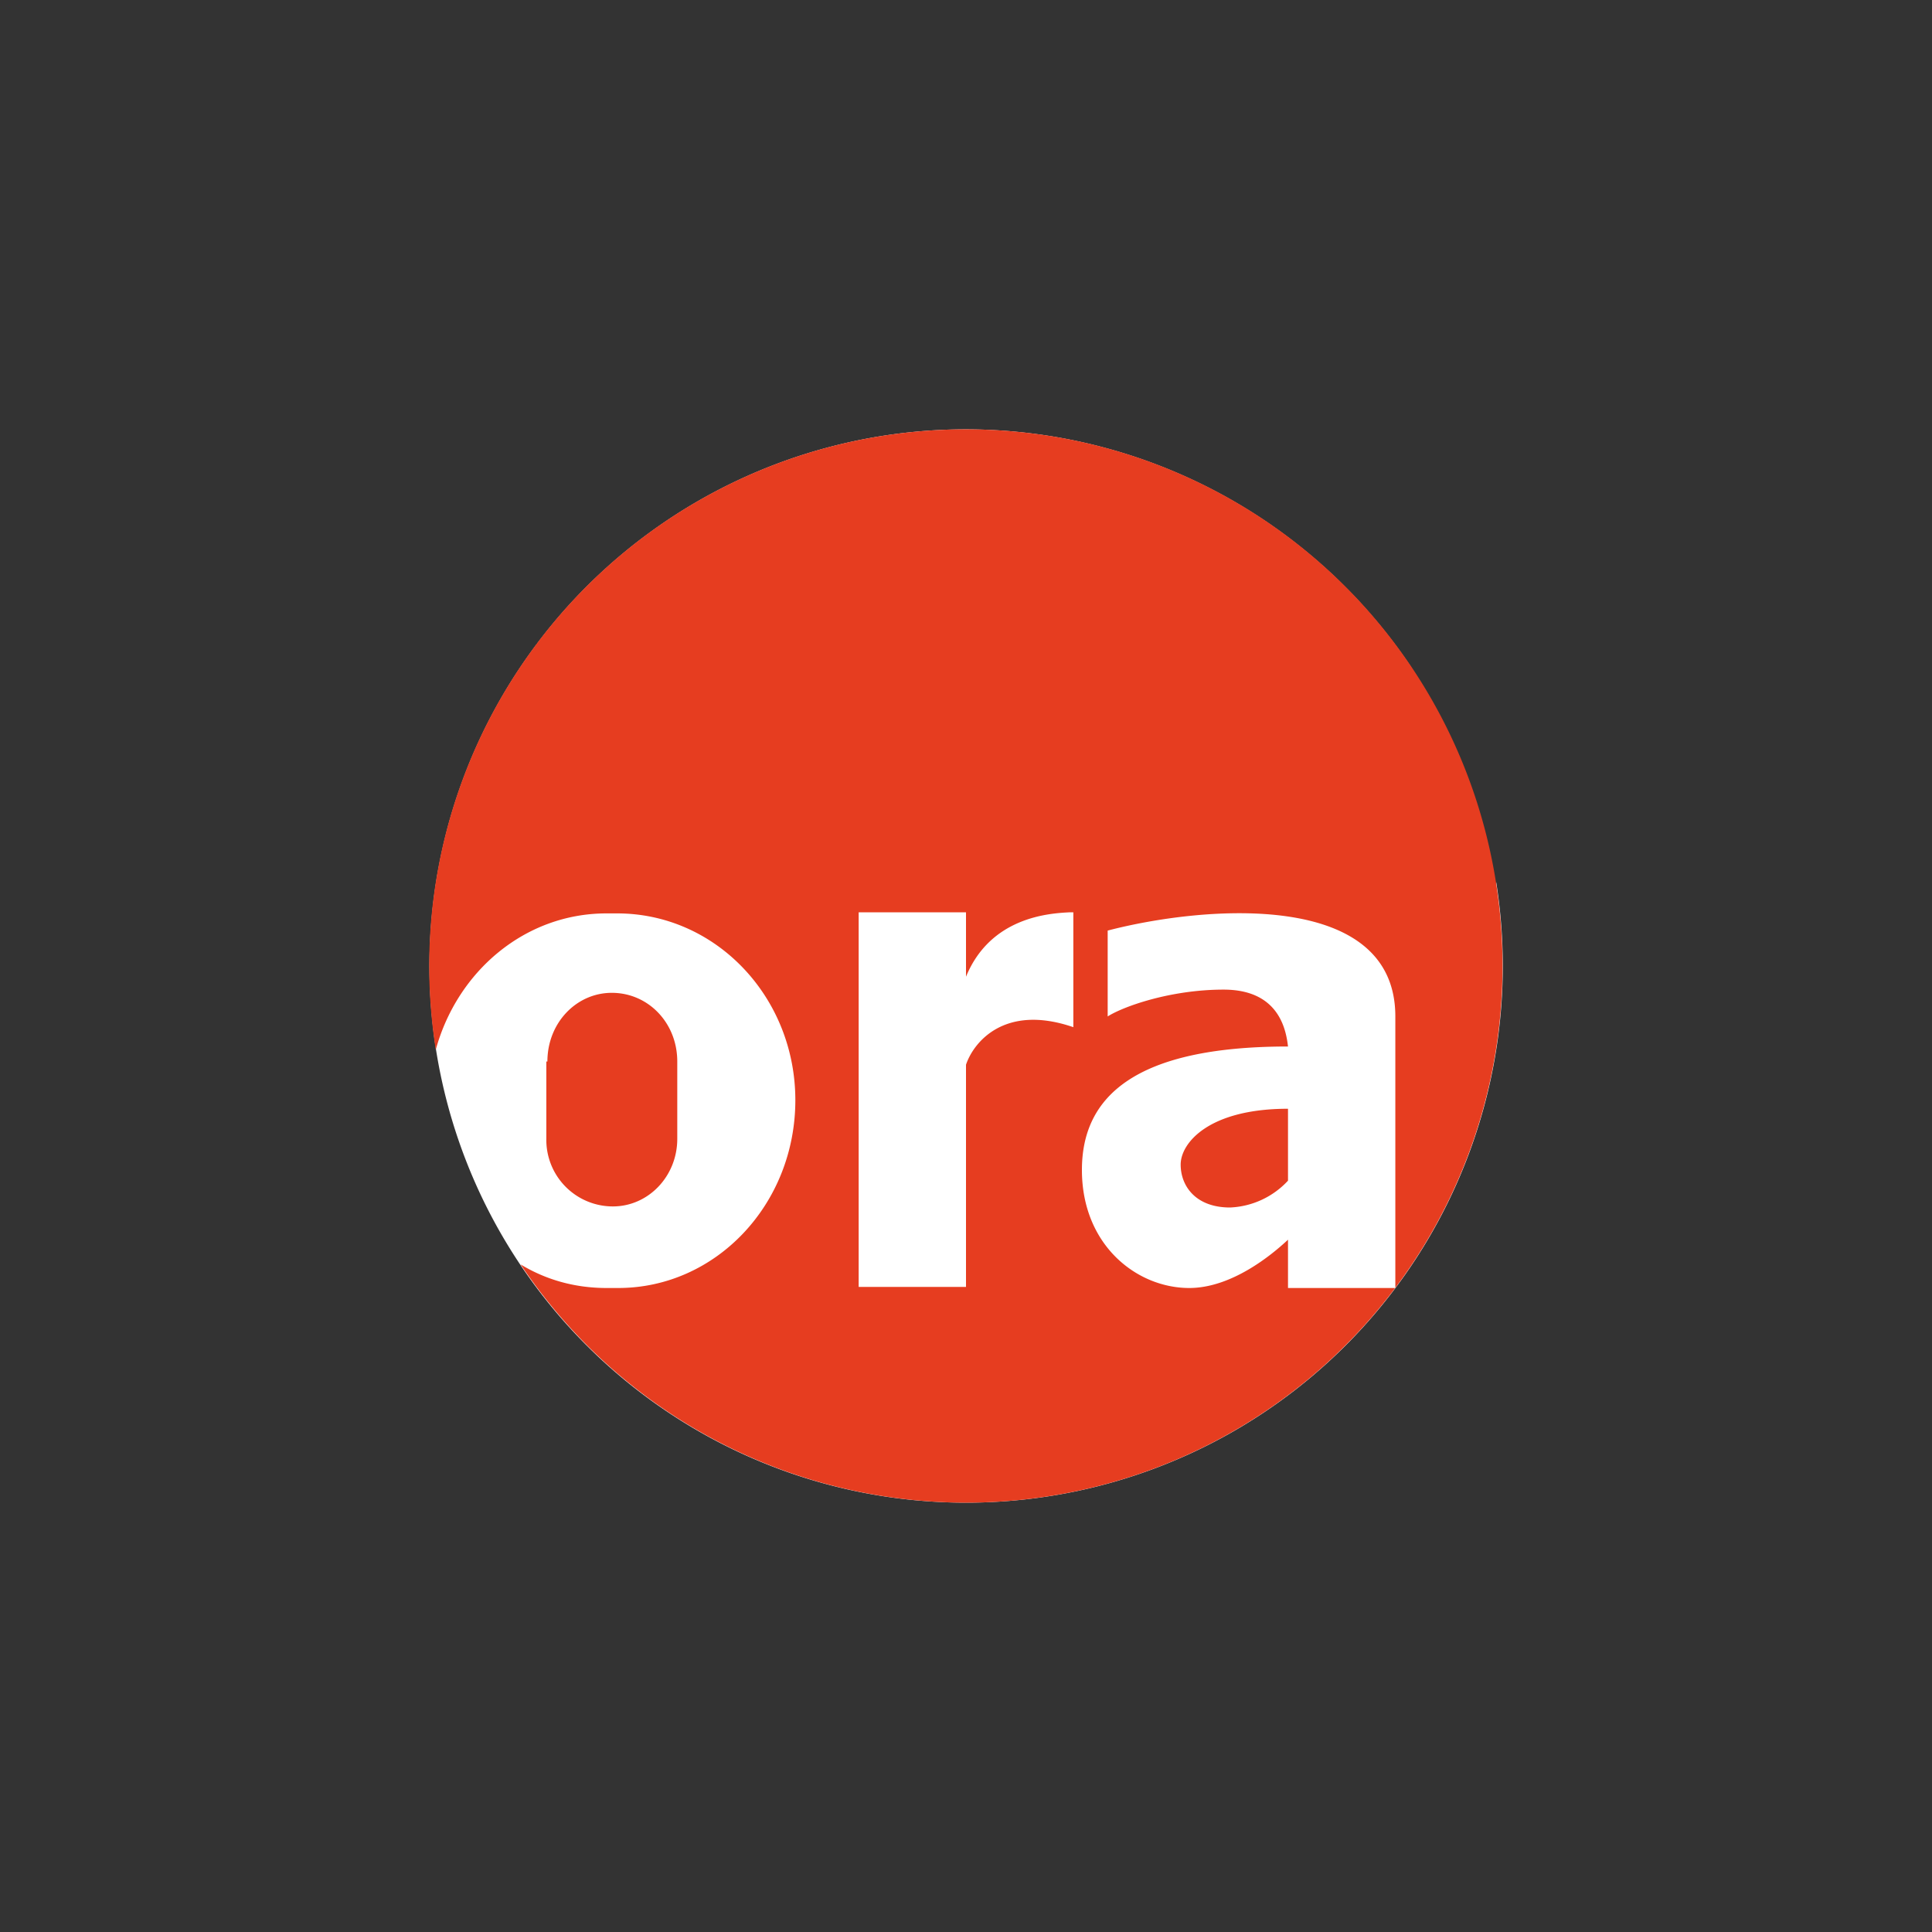 <svg xmlns="http://www.w3.org/2000/svg" width="18" height="18"><rect width="100%" height="100%" fill="#333333" stroke="none"/><path fill="#fff" d="M9 4a5 5 0 1 0 4.94 4.22c-.2.73-.83 1.27-1.59 1.27h-.1c-.92 0-1.66-.78-1.66-1.74 0-.97.74-1.75 1.65-1.75h.11c.3 0 .57.08.8.22A5 5 0 0 0 9 4m1 5.5H9v-.6c-.23.56-.78.59-.96.6H8V8.43c.64.22.93-.14 1-.35V6.01h1zm2.9-1.39c0 .36-.27.64-.6.64-.34 0-.61-.28-.61-.64v-.72c0-.35.27-.63.6-.63a.62.62 0 0 1 .62.63v.72ZM7.68 9.33C6.8 9.56 5 9.72 5 8.53V6h1v.45c.16-.15.53-.45.92-.45.49 0 1 .4 1 1.1 0 .68-.49 1.15-1.92 1.15.02.18.1.53.6.53s.94-.16 1.08-.25zM6 7.67V7a.78.78 0 0 1 .54-.25c.32 0 .46.2.46.4s-.26.52-1 .52"/><path fill="#fff" fill-rule="evenodd" d="M4.76 9.8h8.55V7.78H4.76Z"/><path fill="#e63d20" d="M9 14a5 5 0 1 0-4.94-4.22c.2-.73.83-1.27 1.59-1.27h.1c.92 0 1.66.78 1.66 1.74 0 .97-.74 1.75-1.65 1.75h-.11c-.3 0-.57-.08-.8-.22A5 5 0 0 0 9 14M8 8.5h1v.6c.23-.56.78-.59.96-.6H10v1.07c-.64-.22-.93.14-1 .35v2.07H8zM5.1 9.89c0-.36.27-.64.6-.64.34 0 .61.28.61.64v.72c0 .35-.27.63-.6.63a.62.62 0 0 1-.62-.63v-.72Zm5.22-1.22c.88-.23 2.68-.39 2.68.8V12h-1v-.45c-.16.15-.53.45-.92.45-.49 0-1-.4-1-1.1 0-.68.49-1.15 1.92-1.15-.02-.18-.1-.53-.6-.53s-.94.16-1.08.25zM12 10.33V11a.78.78 0 0 1-.54.25c-.32 0-.46-.2-.46-.4s.26-.52 1-.52"/></svg>
